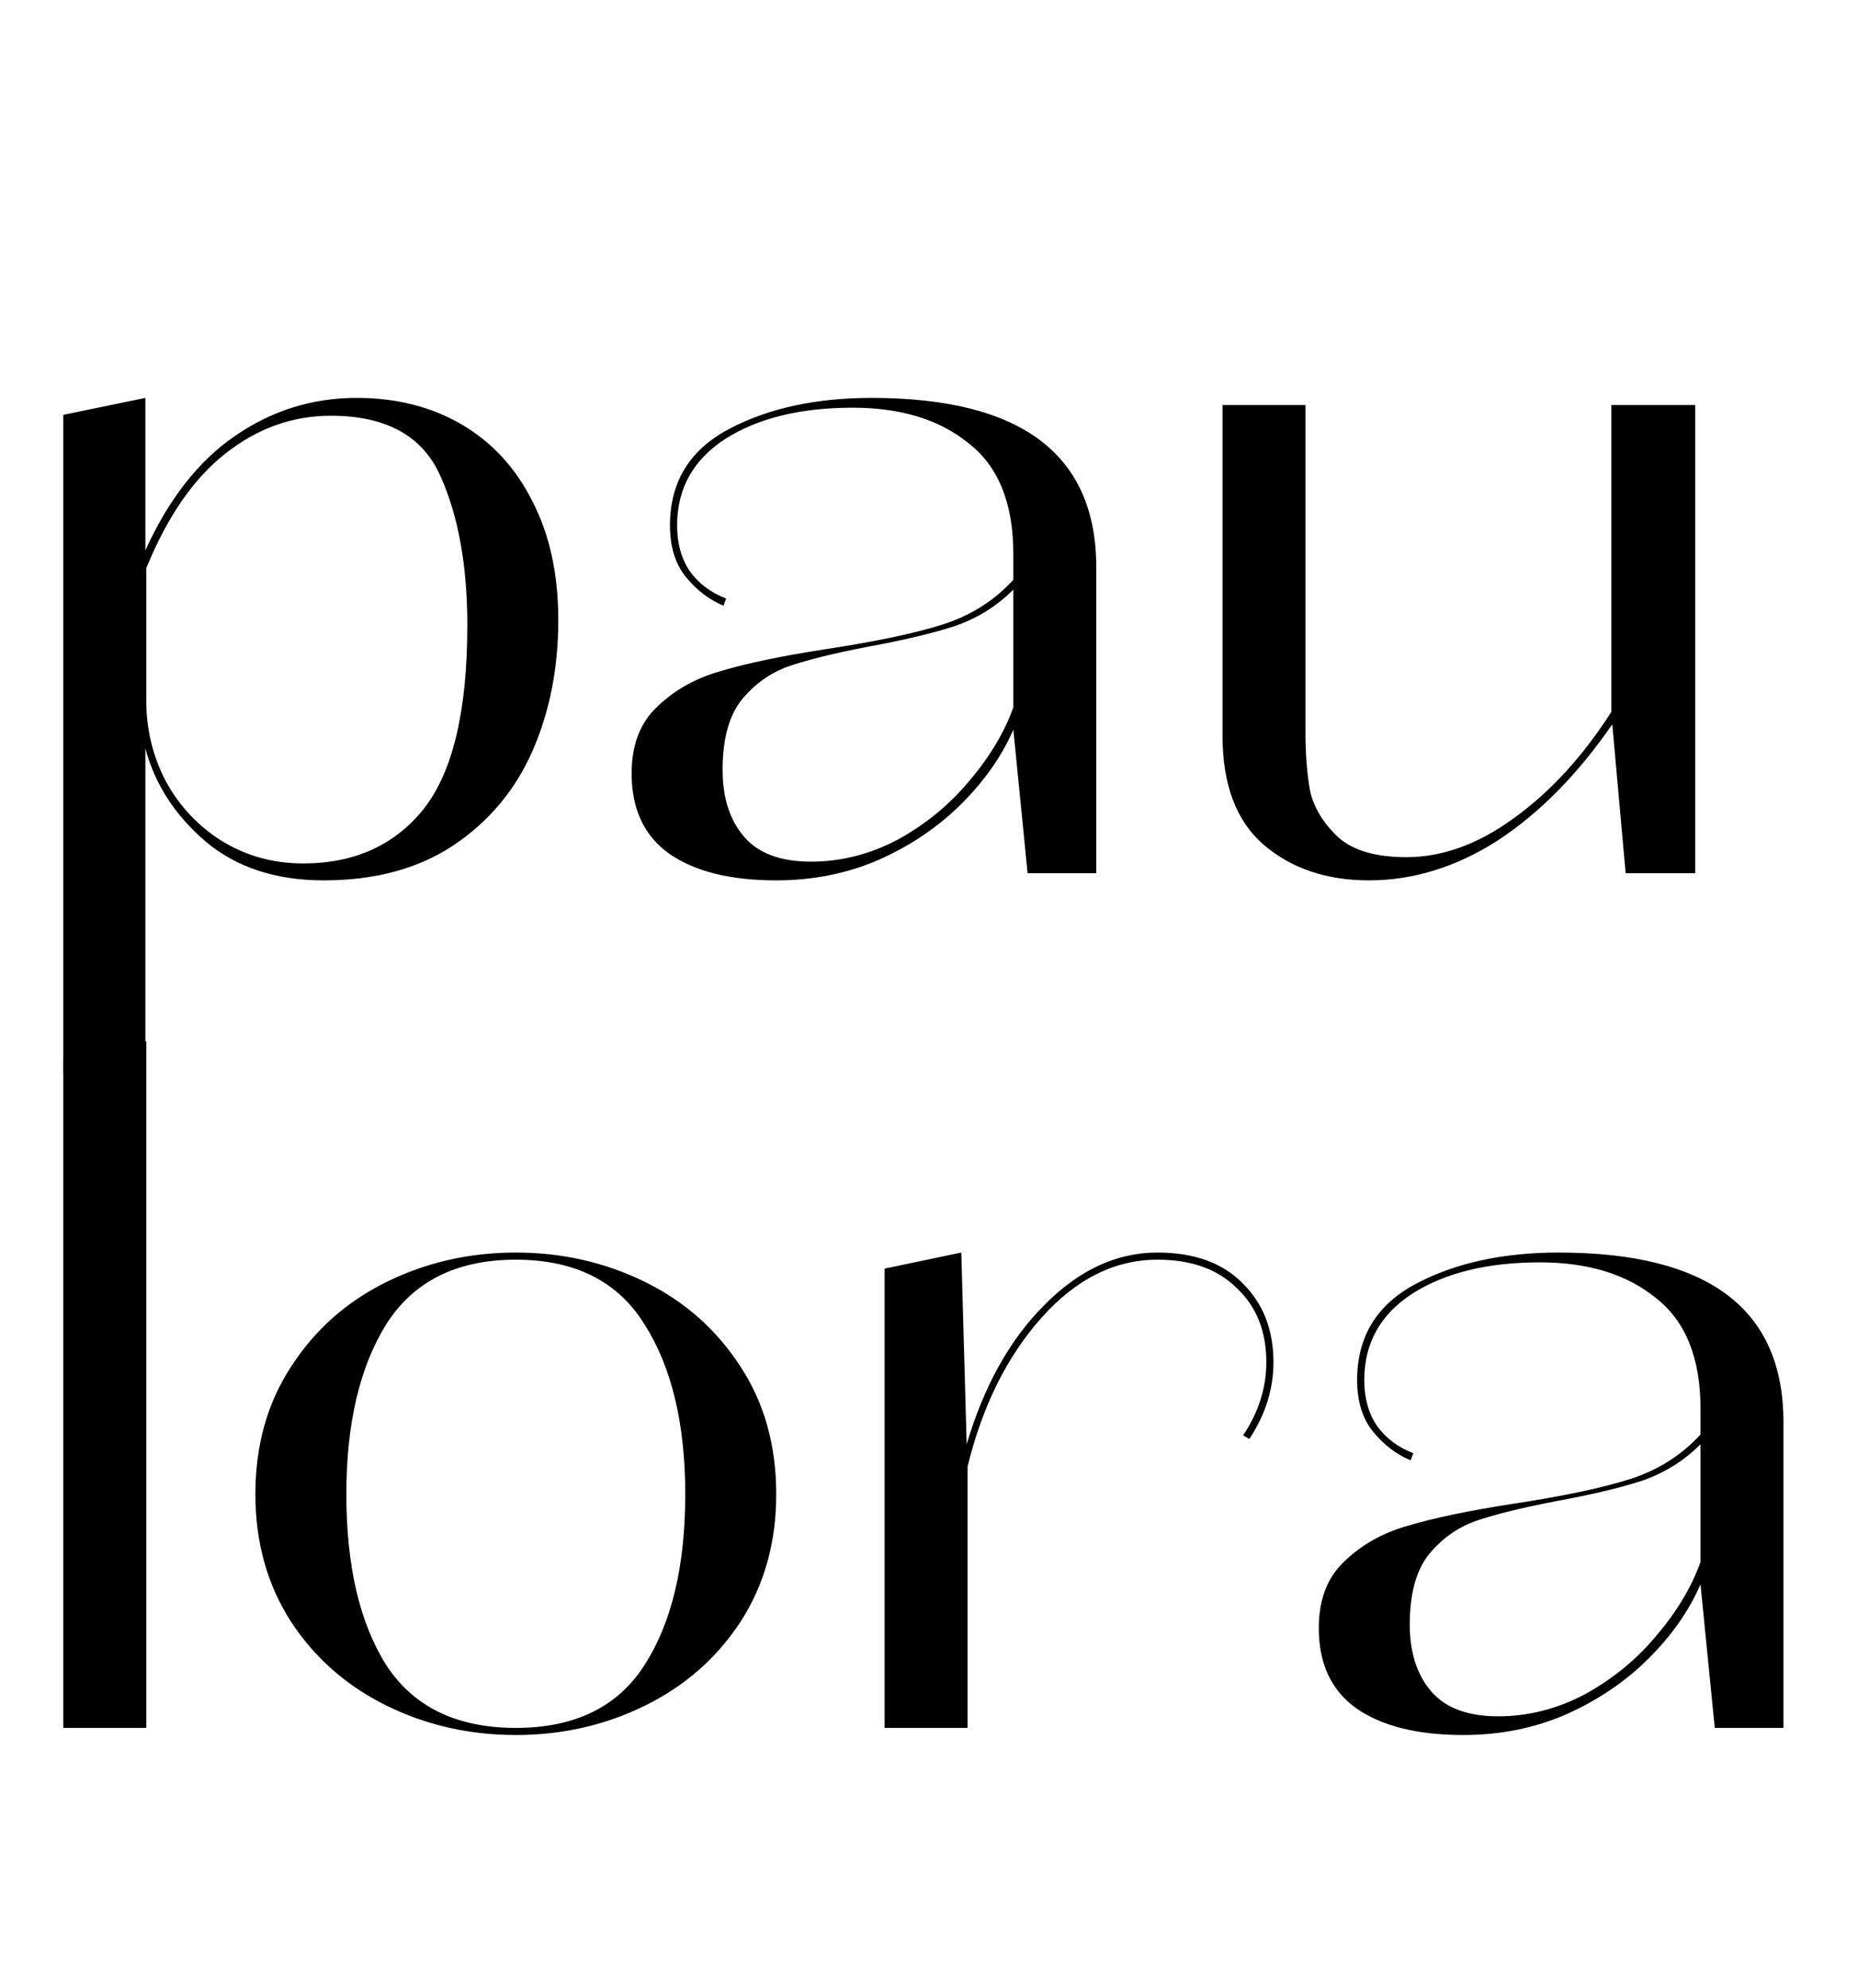 <svg width="100" height="107" viewBox="0 0 100 107" fill="none" xmlns="http://www.w3.org/2000/svg">
<path d="M19.2 21.416C21.344 21.416 23.232 21.896 24.864 22.856C26.496 23.816 27.76 25.192 28.656 26.984C29.584 28.776 30.048 30.904 30.048 33.368C30.048 35.96 29.584 38.312 28.656 40.424C27.728 42.536 26.304 44.232 24.384 45.512C22.496 46.76 20.176 47.384 17.424 47.384C14.832 47.384 12.704 46.68 11.04 45.272C9.408 43.864 8.336 42.2 7.824 40.28V57.8H3.408V22.328L7.824 21.416V29.624C9.072 26.872 10.672 24.824 12.624 23.48C14.608 22.104 16.8 21.416 19.2 21.416ZM16.32 46.472C19.072 46.472 21.232 45.496 22.8 43.544C24.368 41.56 25.152 38.264 25.152 33.656C25.152 30.456 24.672 27.784 23.712 25.64C22.752 23.464 20.784 22.376 17.808 22.376C15.728 22.376 13.824 23.064 12.096 24.44C10.4 25.784 8.992 27.832 7.872 30.584V37.688C7.872 39.256 8.224 40.712 8.928 42.056C9.664 43.4 10.672 44.472 11.952 45.272C13.264 46.072 14.72 46.472 16.32 46.472ZM46.907 21.416C54.971 21.416 59.003 24.456 59.003 30.536V47H55.307L54.539 39.272C53.931 40.68 53.003 42.008 51.755 43.256C50.507 44.504 49.019 45.512 47.291 46.28C45.595 47.016 43.755 47.384 41.771 47.384C39.307 47.384 37.387 46.904 36.011 45.944C34.667 44.984 33.995 43.544 33.995 41.624C33.995 40.088 34.459 38.888 35.387 38.024C36.315 37.128 37.467 36.488 38.843 36.104C40.251 35.688 42.091 35.304 44.363 34.952C47.115 34.536 49.243 34.088 50.747 33.608C52.251 33.128 53.515 32.328 54.539 31.208V29.816C54.539 27.096 53.739 25.112 52.139 23.864C50.571 22.584 48.491 21.944 45.899 21.944C43.083 21.944 40.795 22.504 39.035 23.624C37.307 24.744 36.443 26.296 36.443 28.28C36.443 29.24 36.667 30.056 37.115 30.728C37.595 31.4 38.251 31.896 39.083 32.216L38.939 32.6C38.171 32.28 37.499 31.768 36.923 31.064C36.347 30.36 36.059 29.432 36.059 28.28C36.059 25.944 37.115 24.216 39.227 23.096C41.339 21.976 43.899 21.416 46.907 21.416ZM43.643 46.376C45.275 46.376 46.843 45.976 48.347 45.176C49.851 44.344 51.131 43.288 52.187 42.008C53.275 40.728 54.059 39.416 54.539 38.072V31.736C53.643 32.632 52.587 33.288 51.371 33.704C50.187 34.088 48.635 34.456 46.715 34.808C44.891 35.16 43.467 35.512 42.443 35.864C41.451 36.216 40.603 36.824 39.899 37.688C39.227 38.552 38.891 39.8 38.891 41.432C38.891 42.936 39.275 44.136 40.043 45.032C40.811 45.928 42.011 46.376 43.643 46.376ZM86.727 21.8H91.239V47H87.495L86.775 38.984C84.919 41.672 82.871 43.752 80.631 45.224C78.391 46.664 76.071 47.384 73.671 47.384C71.399 47.384 69.511 46.744 68.007 45.464C66.535 44.184 65.799 42.232 65.799 39.608V21.8H70.263V39.464C70.263 40.584 70.343 41.608 70.503 42.536C70.695 43.432 71.191 44.264 71.991 45.032C72.791 45.768 74.023 46.136 75.687 46.136C77.639 46.136 79.575 45.432 81.495 44.024C83.447 42.616 85.191 40.712 86.727 38.312V21.8Z" fill="black"/>
<path d="M7.872 93H3.408V56.904L7.872 56.04V93ZM27.761 93.384C25.265 93.384 22.945 92.856 20.801 91.8C18.657 90.744 16.945 89.24 15.665 87.288C14.385 85.304 13.745 83.016 13.745 80.424C13.745 77.8 14.385 75.512 15.665 73.56C16.945 71.576 18.657 70.056 20.801 69C22.945 67.944 25.265 67.416 27.761 67.416C30.257 67.416 32.577 67.944 34.721 69C36.865 70.056 38.577 71.576 39.857 73.56C41.137 75.512 41.777 77.8 41.777 80.424C41.777 83.016 41.137 85.304 39.857 87.288C38.577 89.24 36.865 90.744 34.721 91.8C32.577 92.856 30.257 93.384 27.761 93.384ZM27.761 93C30.929 93 33.233 91.88 34.673 89.64C36.145 87.368 36.881 84.296 36.881 80.424C36.881 76.616 36.145 73.56 34.673 71.256C33.233 68.952 30.929 67.8 27.761 67.8C24.593 67.8 22.273 68.952 20.801 71.256C19.361 73.56 18.641 76.616 18.641 80.424C18.641 84.296 19.361 87.368 20.801 89.64C22.273 91.88 24.593 93 27.761 93ZM62.299 67.416C64.283 67.416 65.819 67.976 66.907 69.096C67.995 70.184 68.539 71.592 68.539 73.32C68.539 74.76 68.107 76.136 67.243 77.448L66.907 77.256C67.739 76.008 68.155 74.696 68.155 73.32C68.155 71.656 67.627 70.328 66.571 69.336C65.547 68.312 64.123 67.8 62.299 67.8C59.995 67.8 57.915 68.84 56.059 70.92C54.203 73 52.875 75.672 52.075 78.936V93H47.611V68.28L51.739 67.416L52.027 77.736C52.955 74.6 54.347 72.104 56.203 70.248C58.059 68.36 60.091 67.416 62.299 67.416ZM83.891 67.416C91.955 67.416 95.987 70.456 95.987 76.536V93H92.291L91.523 85.272C90.915 86.68 89.987 88.008 88.739 89.256C87.491 90.504 86.003 91.512 84.275 92.28C82.579 93.016 80.739 93.384 78.755 93.384C76.291 93.384 74.371 92.904 72.995 91.944C71.651 90.984 70.979 89.544 70.979 87.624C70.979 86.088 71.443 84.888 72.371 84.024C73.299 83.128 74.451 82.488 75.827 82.104C77.235 81.688 79.075 81.304 81.347 80.952C84.099 80.536 86.227 80.088 87.731 79.608C89.235 79.128 90.499 78.328 91.523 77.208V75.816C91.523 73.096 90.723 71.112 89.123 69.864C87.555 68.584 85.475 67.944 82.883 67.944C80.067 67.944 77.779 68.504 76.019 69.624C74.291 70.744 73.427 72.296 73.427 74.28C73.427 75.24 73.651 76.056 74.099 76.728C74.579 77.4 75.235 77.896 76.067 78.216L75.923 78.6C75.155 78.28 74.483 77.768 73.907 77.064C73.331 76.36 73.043 75.432 73.043 74.28C73.043 71.944 74.099 70.216 76.211 69.096C78.323 67.976 80.883 67.416 83.891 67.416ZM80.627 92.376C82.259 92.376 83.827 91.976 85.331 91.176C86.835 90.344 88.115 89.288 89.171 88.008C90.259 86.728 91.043 85.416 91.523 84.072V77.736C90.627 78.632 89.571 79.288 88.355 79.704C87.171 80.088 85.619 80.456 83.699 80.808C81.875 81.16 80.451 81.512 79.427 81.864C78.435 82.216 77.587 82.824 76.883 83.688C76.211 84.552 75.875 85.8 75.875 87.432C75.875 88.936 76.259 90.136 77.027 91.032C77.795 91.928 78.995 92.376 80.627 92.376Z" fill="black"/>
</svg>
